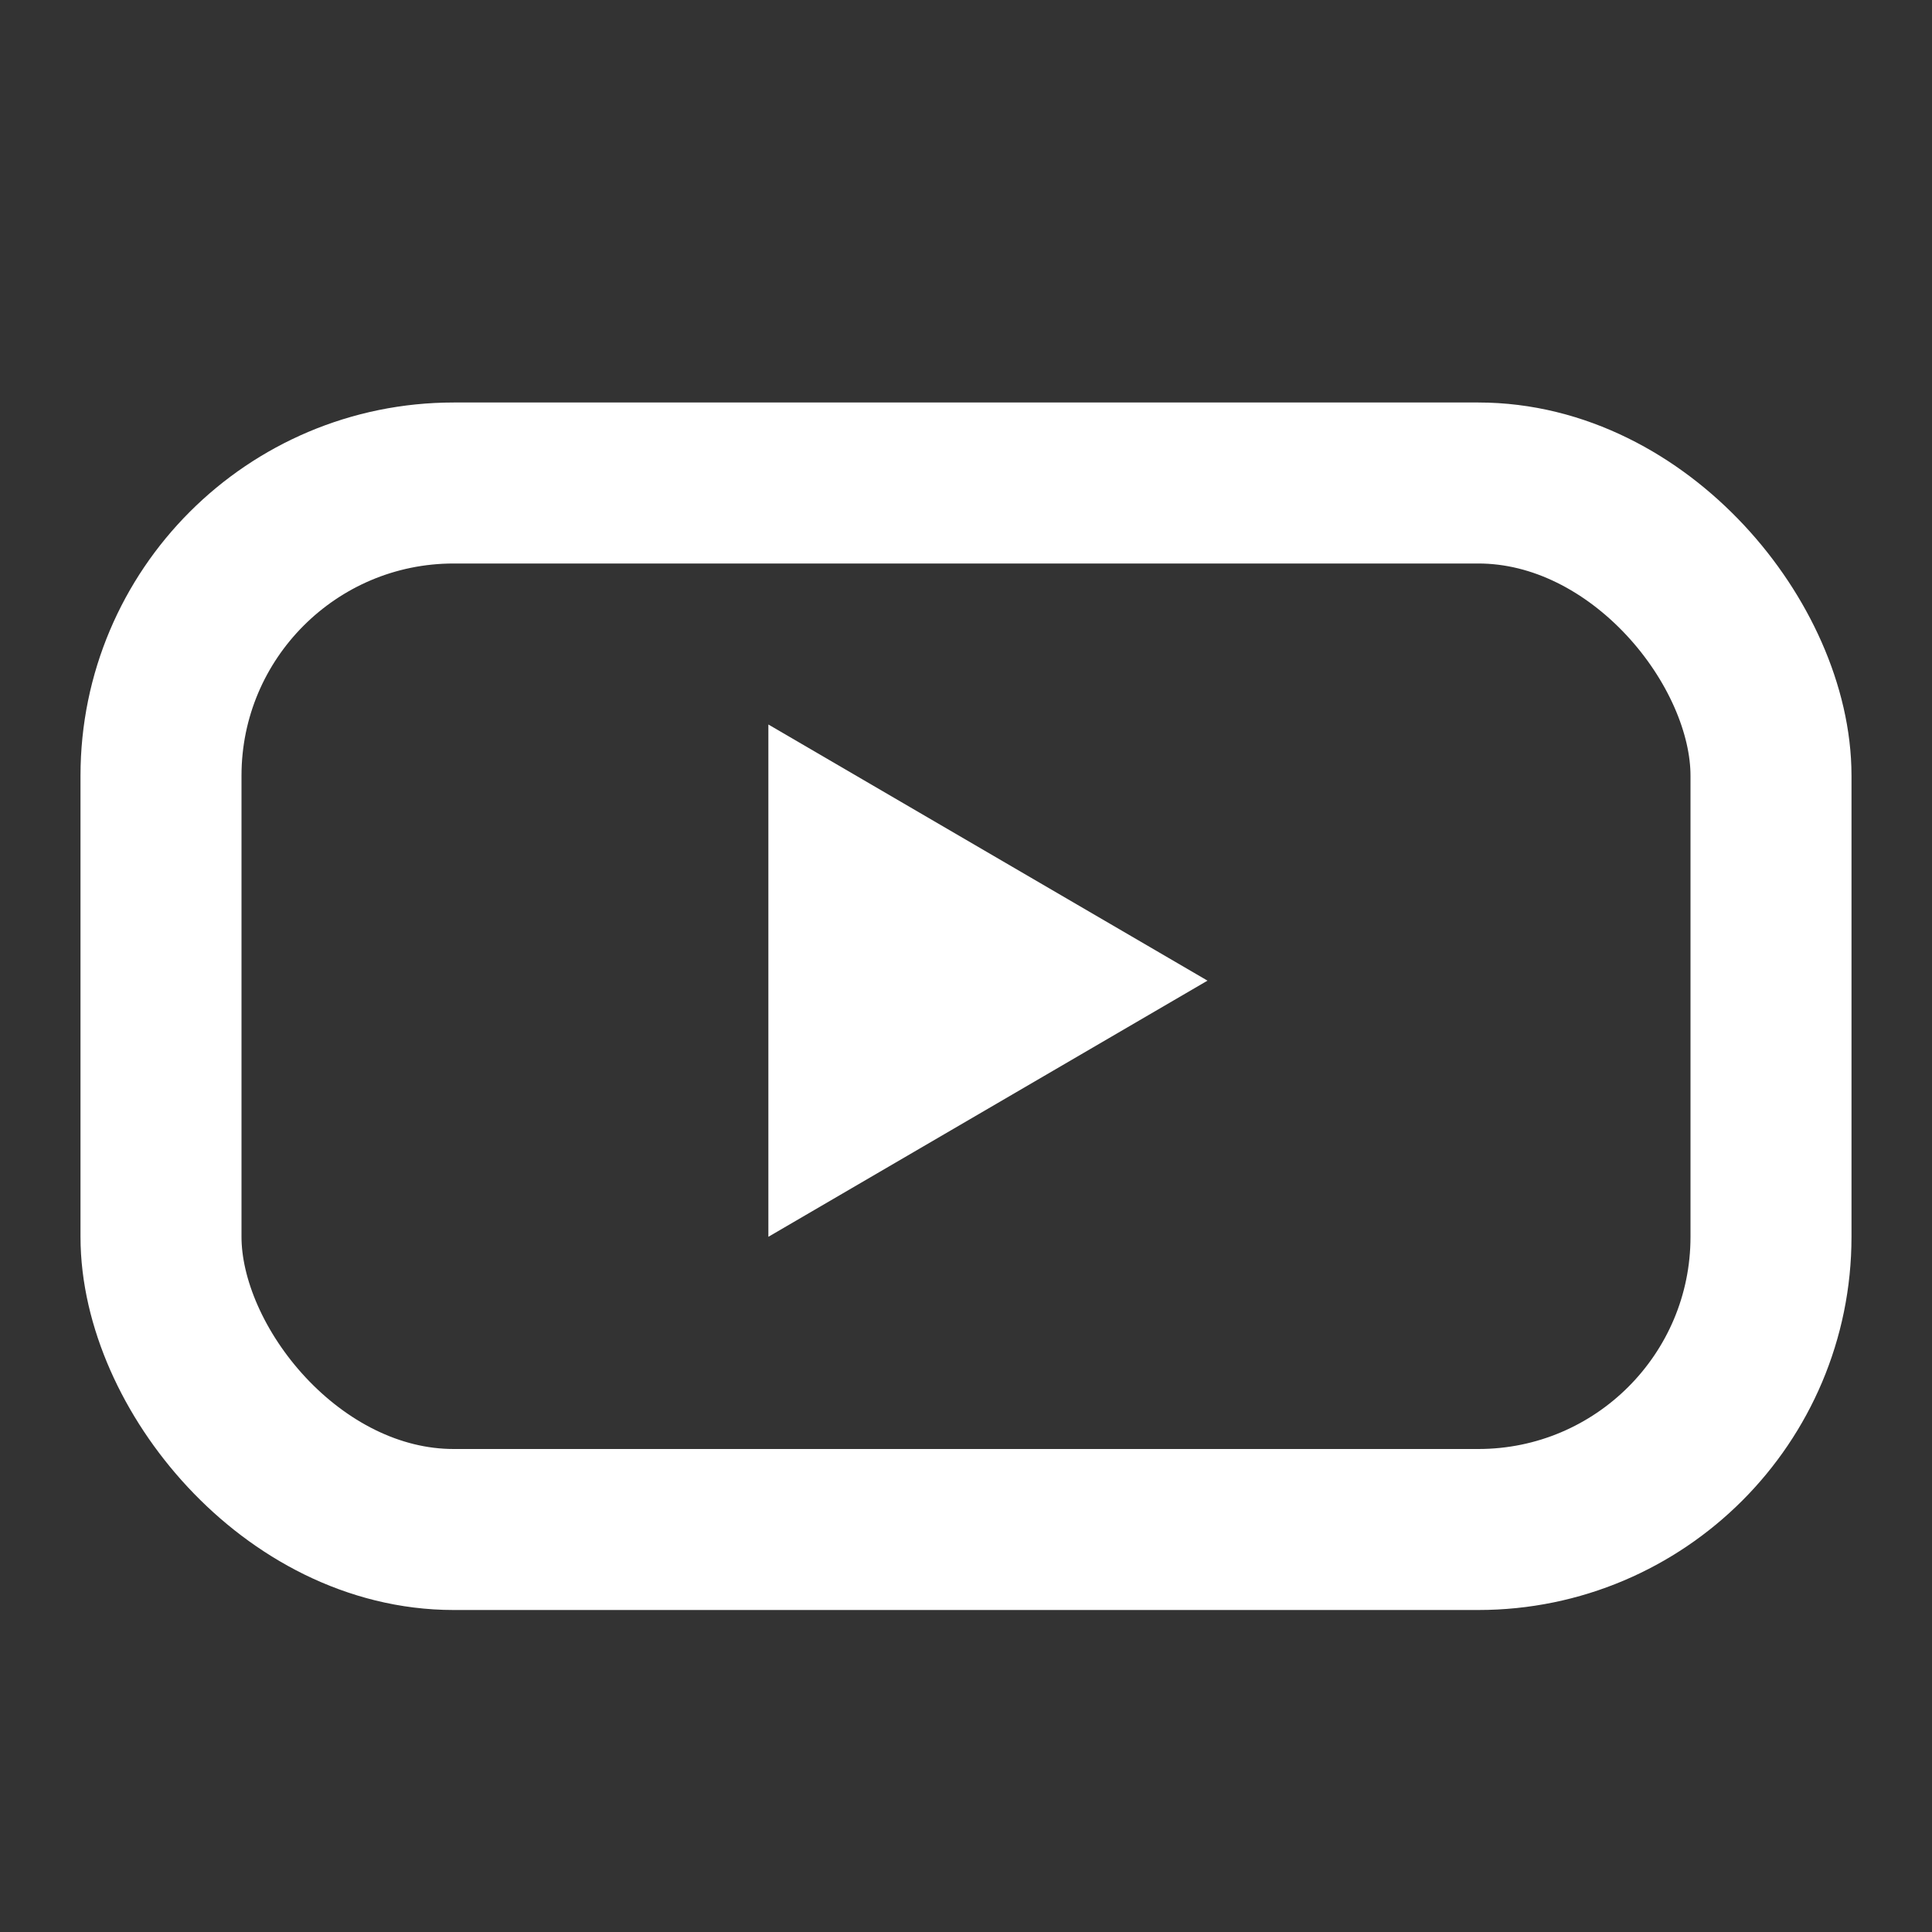 <svg width="24" height="24" viewBox="0 0 24 24" fill="none" xmlns="http://www.w3.org/2000/svg">
<rect x="0" y="0" width="24" height="24" fill="#333333" stroke="none"/>
<rect x="2" y="6" width="20" height="13" rx="3.636" stroke="white" stroke-width="2"/>
<path d="M15 12.182L9.545 15.364L9.545 9L15 12.182Z" fill="white"/>
</svg>
